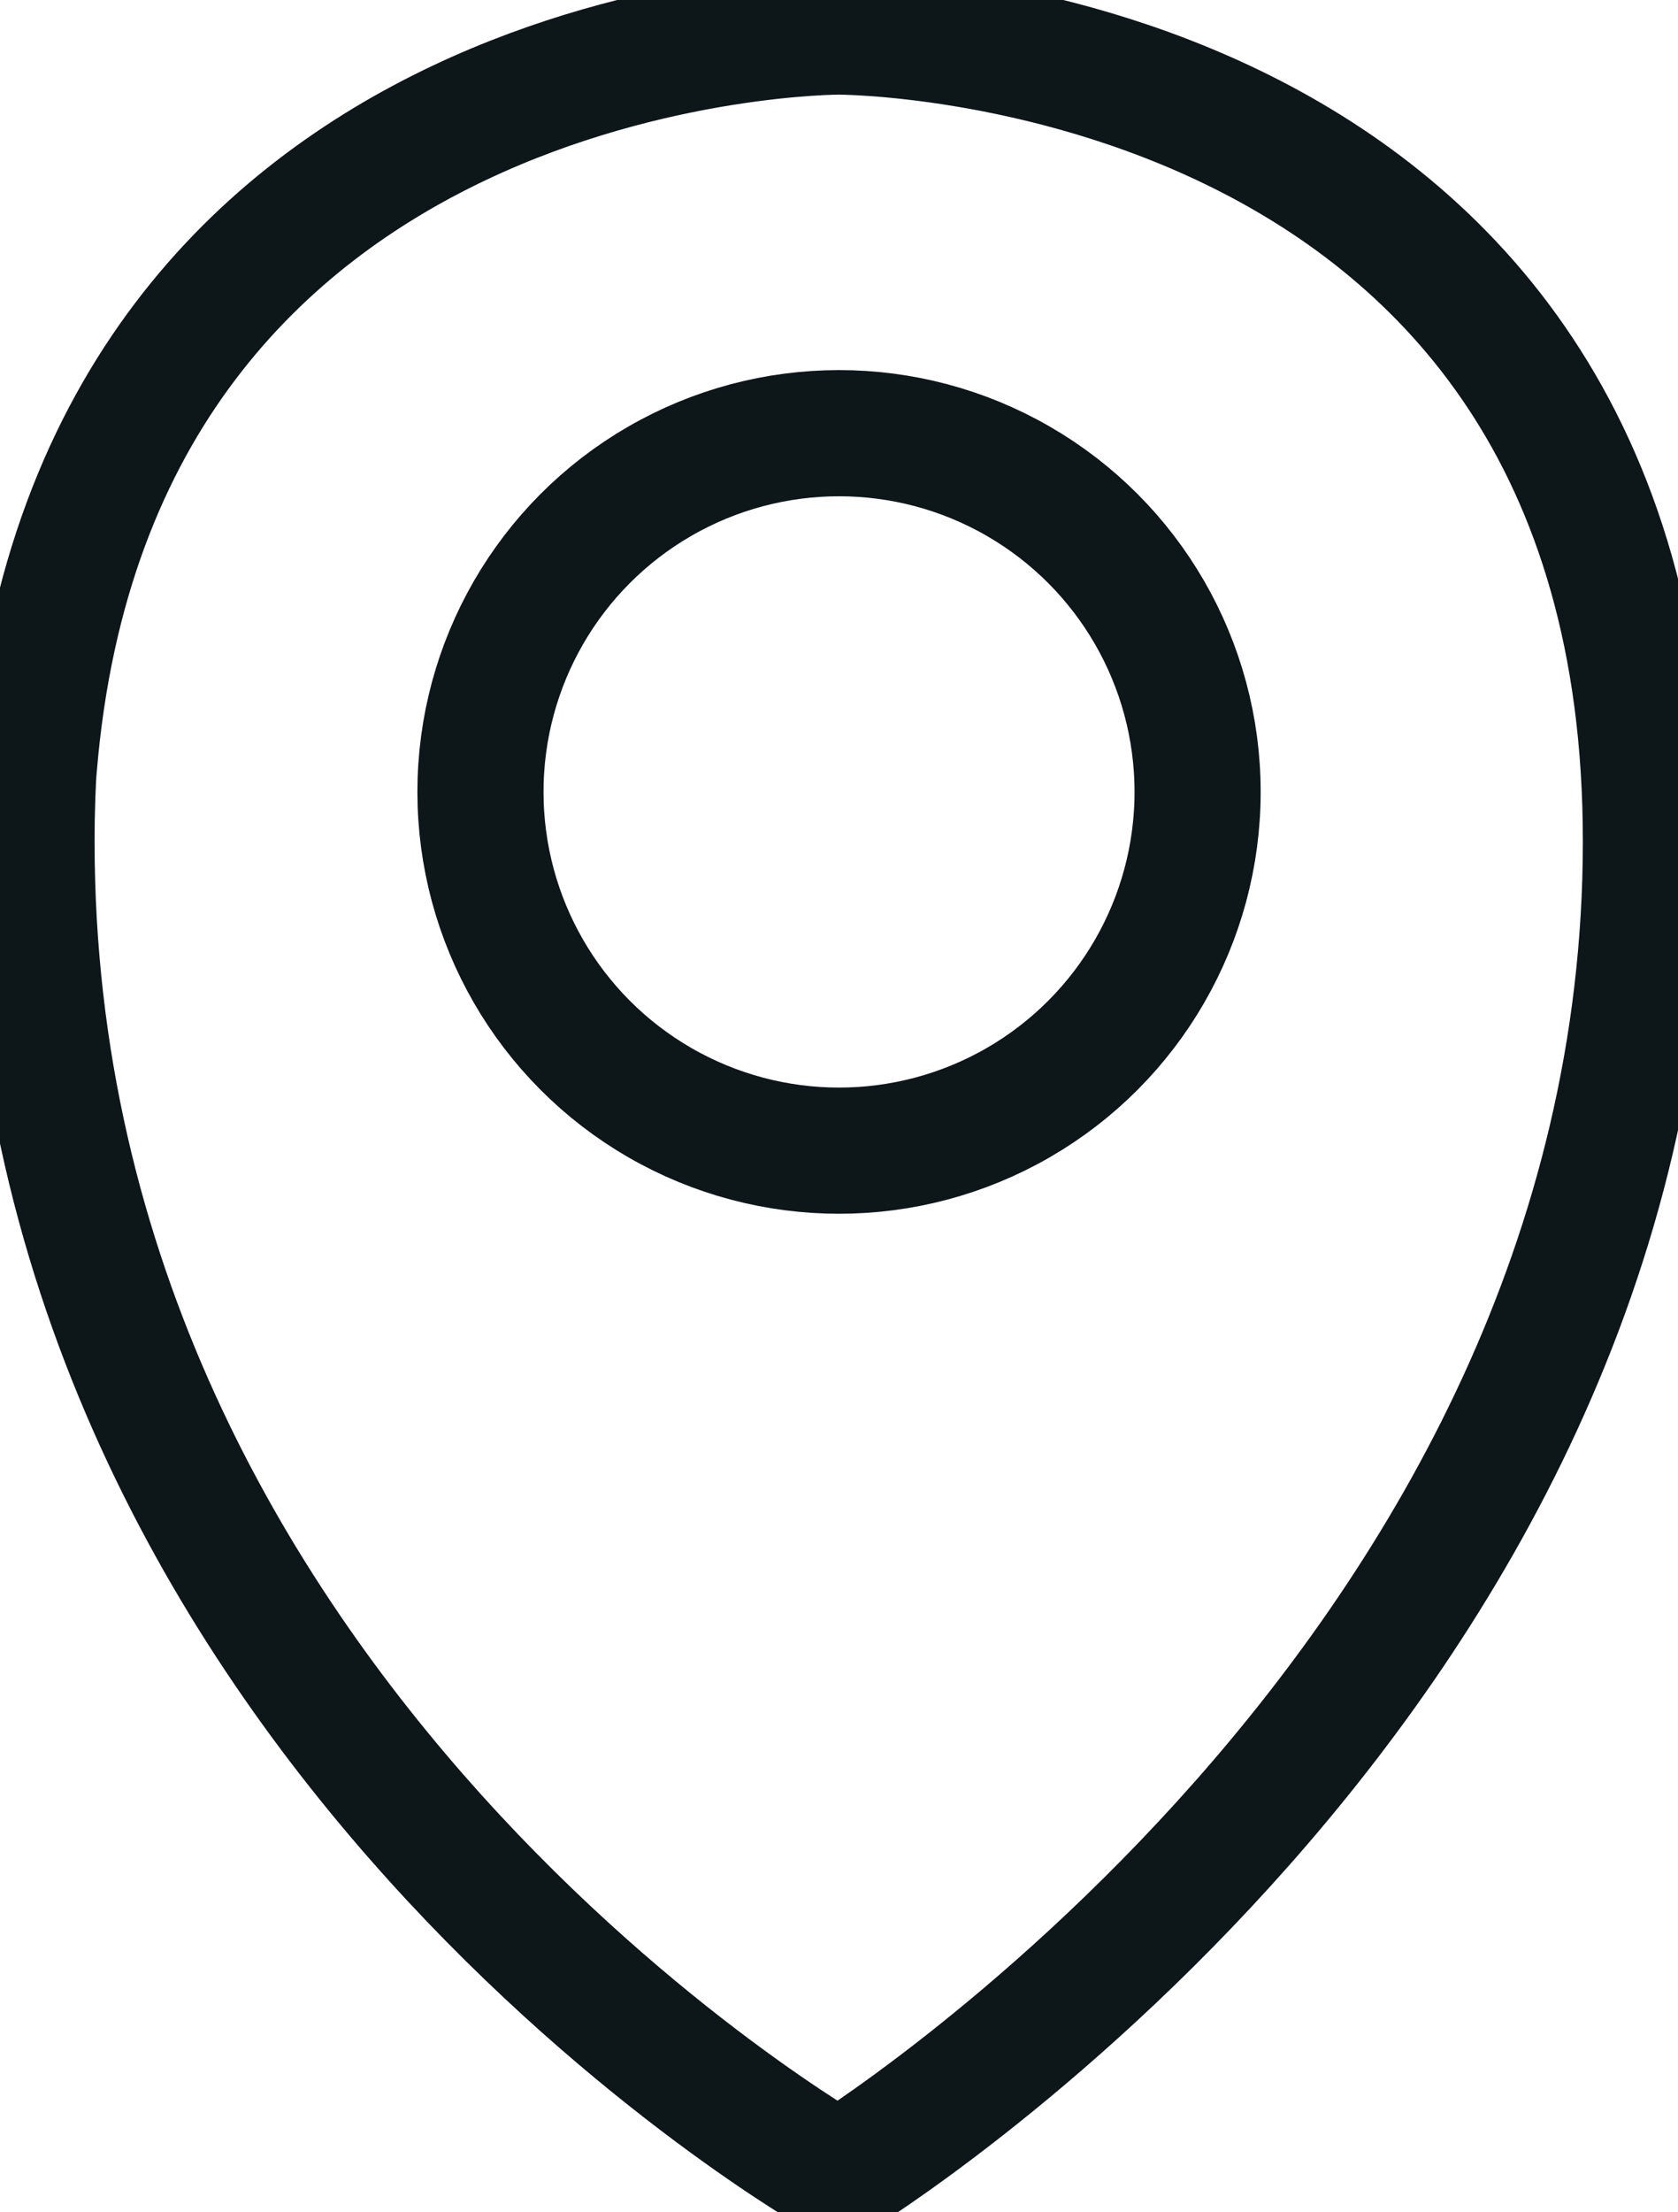 <svg xmlns="http://www.w3.org/2000/svg" width="26.609" height="35.061" viewBox="0 0 26.609 35.061">
  <defs>
    <style>
      .cls-1 {
        fill: none;
        stroke: #0d1619;
        stroke-width: 2px;
        stroke-miterlimit: 10;
      }
    </style>
  </defs>
  <g id="Icon_1-Colour_Location" data-name="Icon / 1-Colour / Location" transform="translate(-1112.551 -589.711)">
    <path id="Path_4459" data-name="Path 4459" class="cls-1" d="M13.3,34.481s12.8-7.846,12.8-21.142C26.109.476,13.3.5,13.3.5S1.5.477.537,12.162C.52,12.331.5,12.824.5,13.339.5,27.253,13.3,34.481,13.3,34.481Z" transform="translate(1112.551 589.711)"/>
    <circle id="Ellipse_136" data-name="Ellipse 136" class="cls-1" cx="5.686" cy="5.686" r="5.686" transform="translate(1120.17 596.577)"/>
  </g>
</svg>
